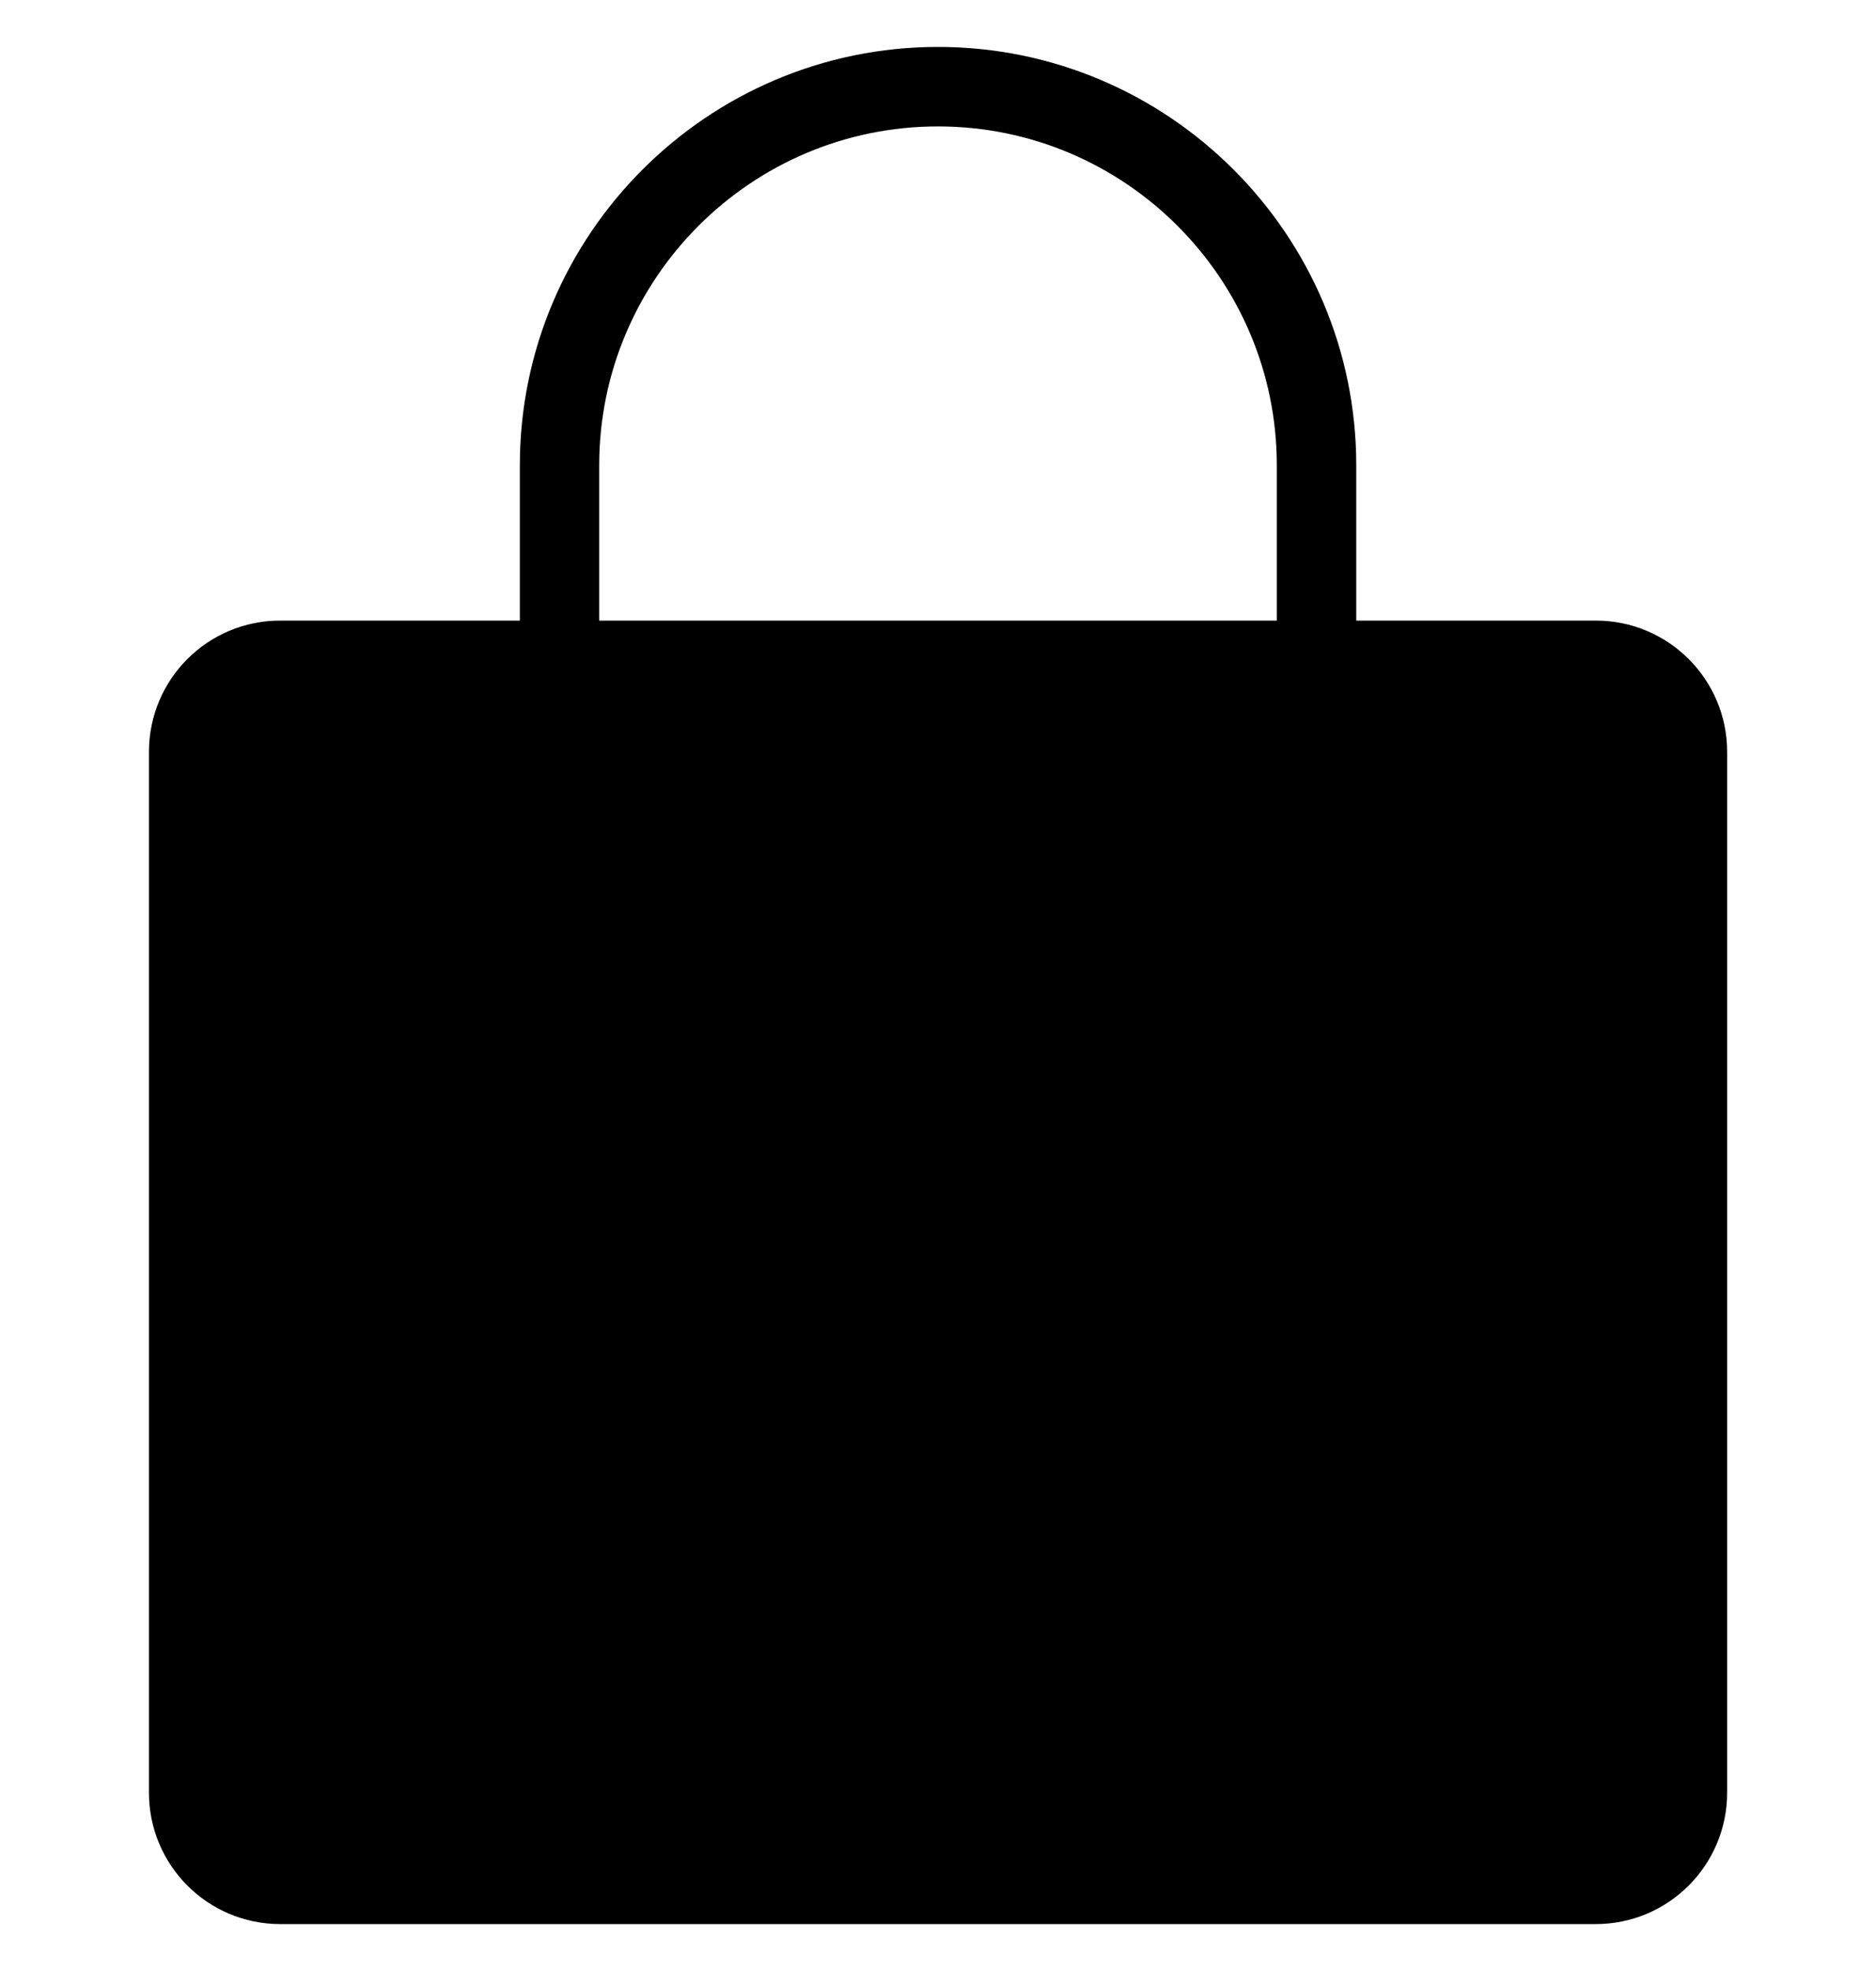 <svg width="20" height="21" viewBox="0 0 20 21" fill="none" xmlns="http://www.w3.org/2000/svg">
<g clip-path="url(#clip0_65_1237)">
<path d="M2.987 20.5H17.013C17.786 20.5 18.413 19.873 18.413 19.1V8.011C18.413 7.238 17.786 6.612 17.013 6.612H14.459V4.958C14.459 2.5 12.458 0.5 10 0.5C7.542 0.5 5.542 2.5 5.542 4.958V6.612H2.987C2.214 6.612 1.588 7.238 1.588 8.011V19.1C1.588 19.873 2.214 20.5 2.987 20.5ZM6.388 4.958C6.388 2.967 8.008 1.347 10 1.347C11.992 1.347 13.612 2.967 13.612 4.958V6.612H6.388L6.388 4.958Z" fill="black"/>
</g>
<defs>
<clipPath id="clip0_65_1237">
<rect width="20" height="20" fill="white" transform="translate(0 0.5)"/>
</clipPath>
</defs>
</svg>
